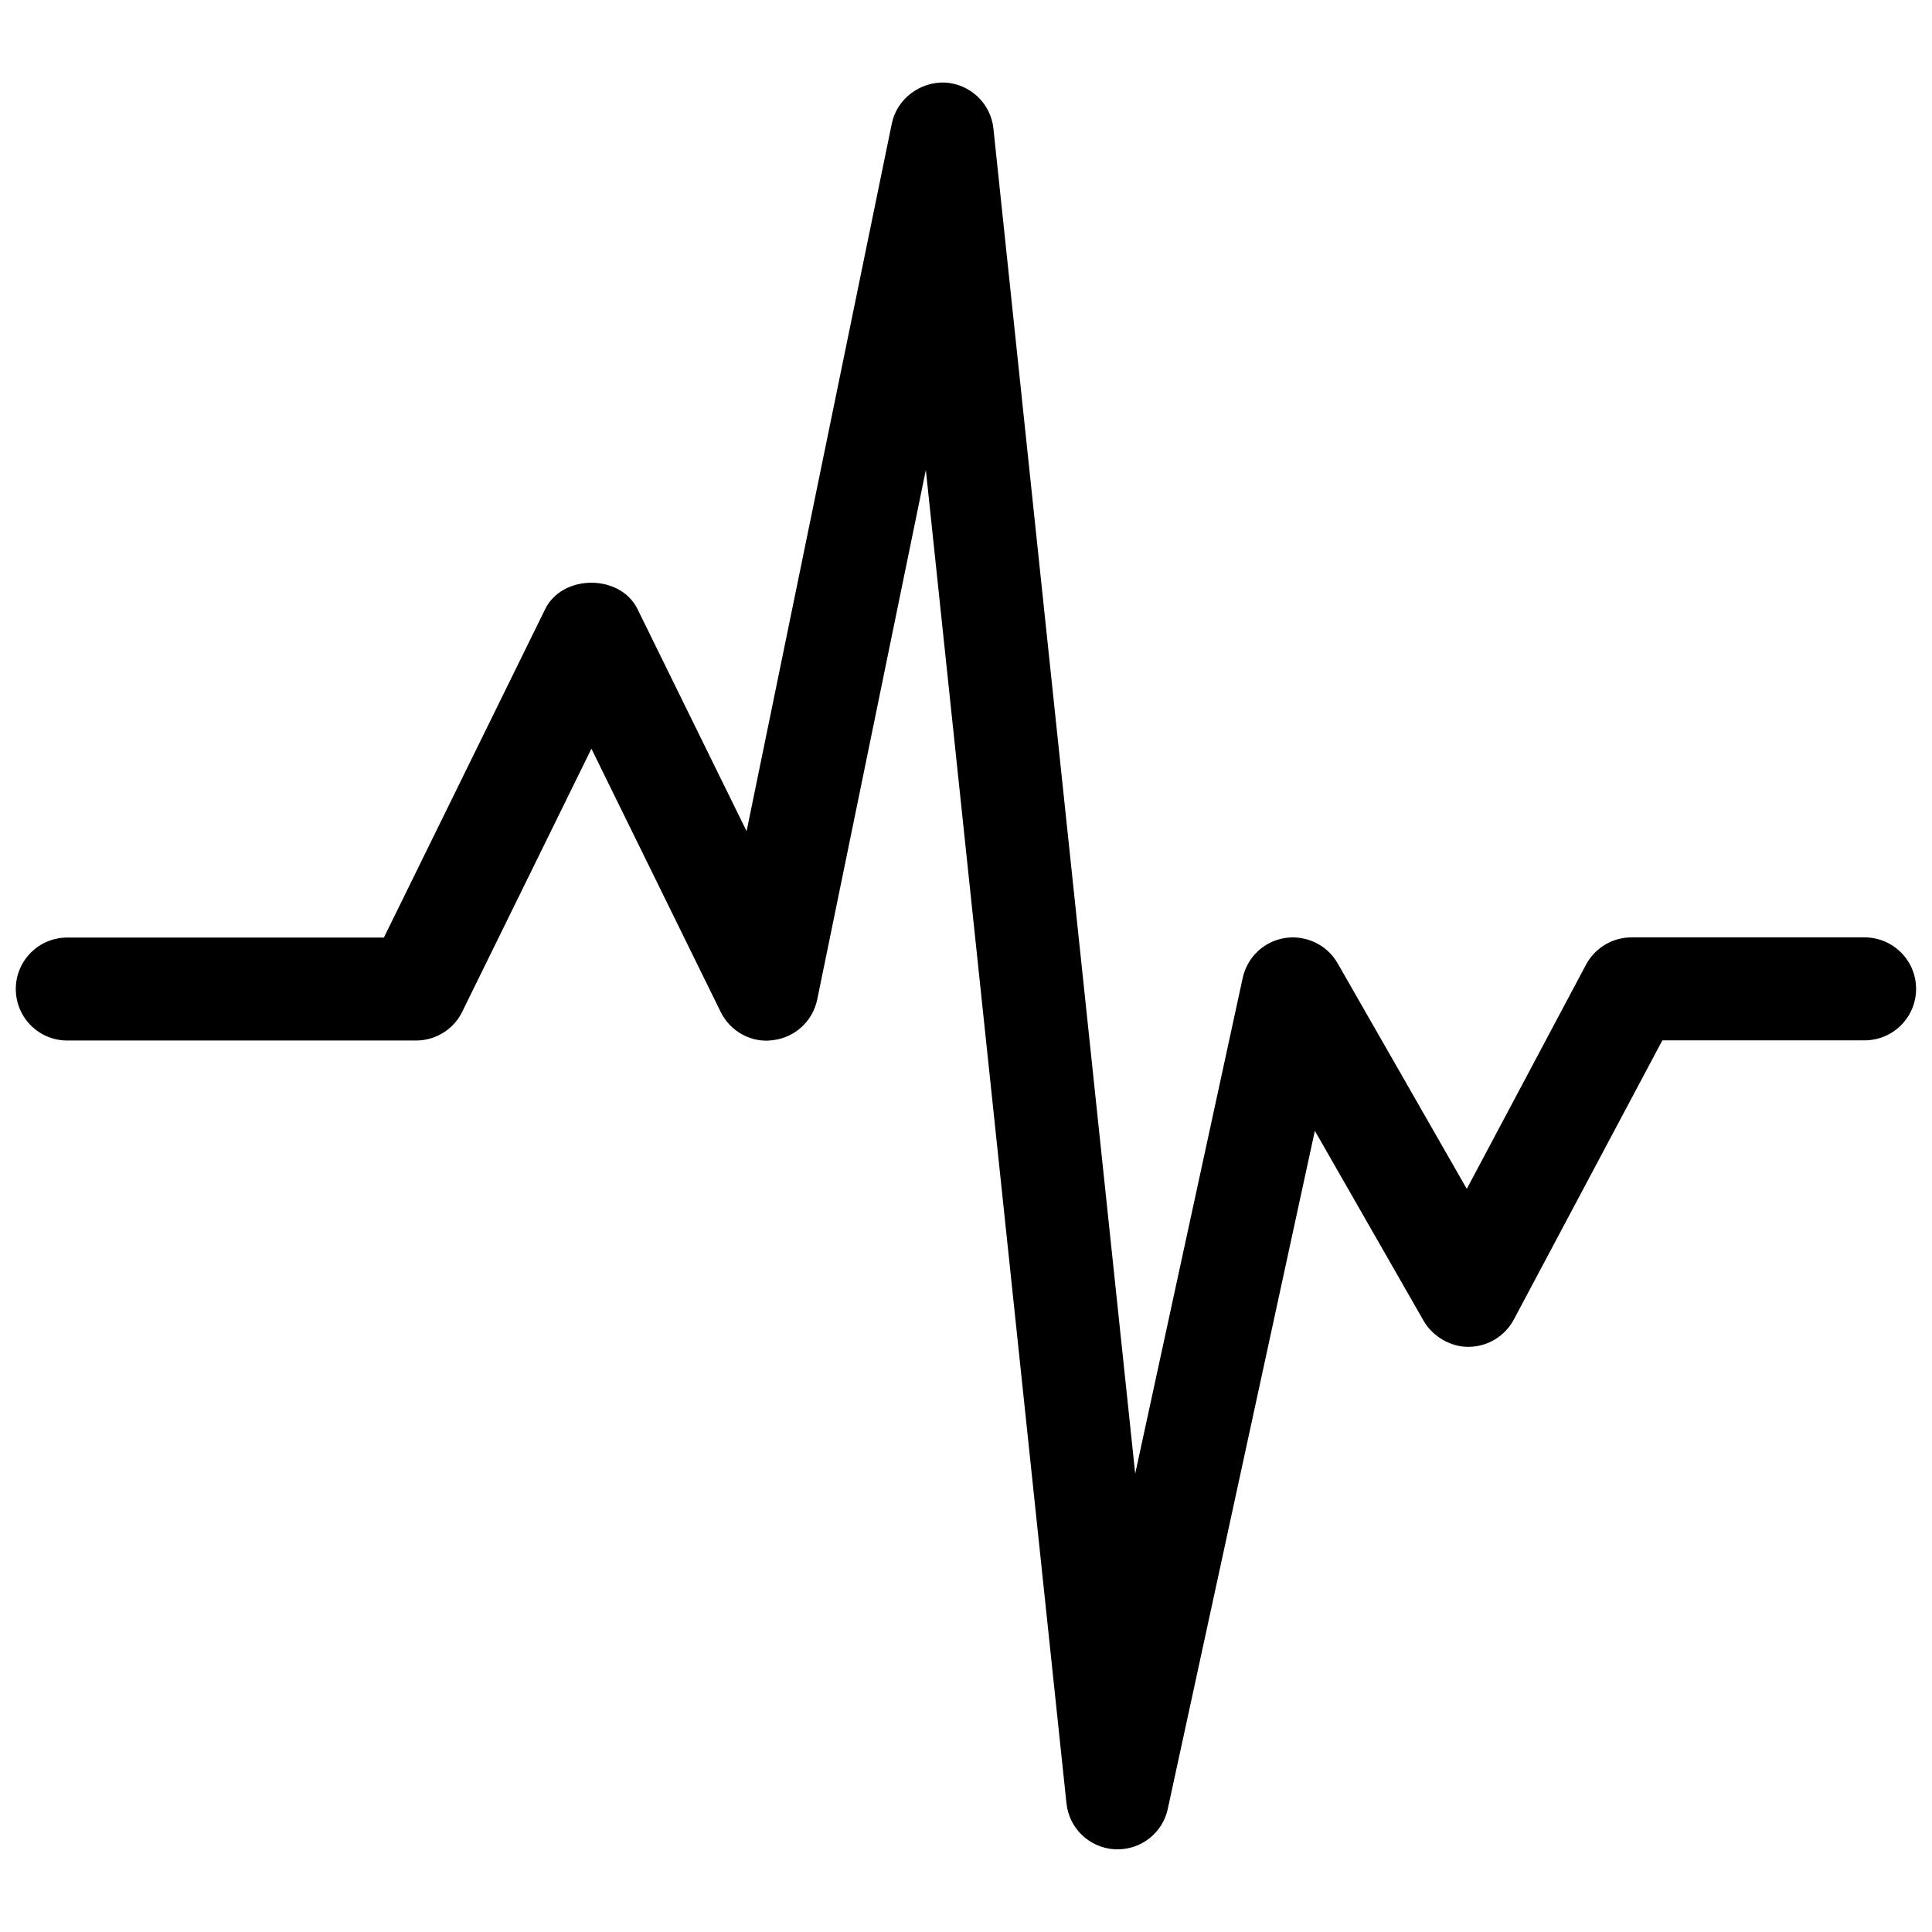 <?xml version="1.0" encoding="UTF-8"?>
<!-- The Best Svg Icon site in the world: iconSvg.co, Visit us! https://iconsvg.co -->
<svg width="800px" height="800px" version="1.1" viewBox="144 144 512 512" xmlns="http://www.w3.org/2000/svg">
 <defs>
  <clipPath id="a">
   <path d="m148.09 165h503.81v470h-503.81z"/>
  </clipPath>
 </defs>
 <g clip-path="url(#a)">
  <path d="m440.18 634.1c-0.25 0-0.484 0-0.734-0.02-6.676-0.355-12.133-5.519-12.824-12.195l-37.262-353.34-28.781 140.31c-1.176 5.711-5.836 10.055-11.652 10.789-5.688 0.859-11.418-2.266-13.961-7.516l-34.234-69.715-34.238 69.715c-2.266 4.66-7.031 7.621-12.238 7.621h-92.426c-7.535 0-13.645-6.109-13.645-13.645s6.109-13.645 13.645-13.645h83.906l42.738-87.031c4.555-9.32 19.922-9.34 24.477 0l28.906 58.84 38.477-187.5c1.344-6.59 7.496-11.125 14.023-10.895 6.719 0.336 12.219 5.519 12.91 12.195l37.574 356.46 28.484-131.35c1.195-5.519 5.668-9.742 11.23-10.602 5.519-0.84 11.125 1.785 13.938 6.719l34.219 59.766 31.594-59.406c2.371-4.449 7.012-7.242 12.051-7.242h61.781c7.535 0 13.645 6.109 13.645 13.645 0 7.535-6.109 13.645-13.645 13.645h-53.594l-39.359 73.977c-2.332 4.387-6.863 7.16-11.84 7.242-4.578 0.148-9.574-2.562-12.051-6.863l-28.844-50.383-38.961 179.63c-1.34 6.336-6.906 10.785-13.309 10.785z"/>
 </g>
</svg>